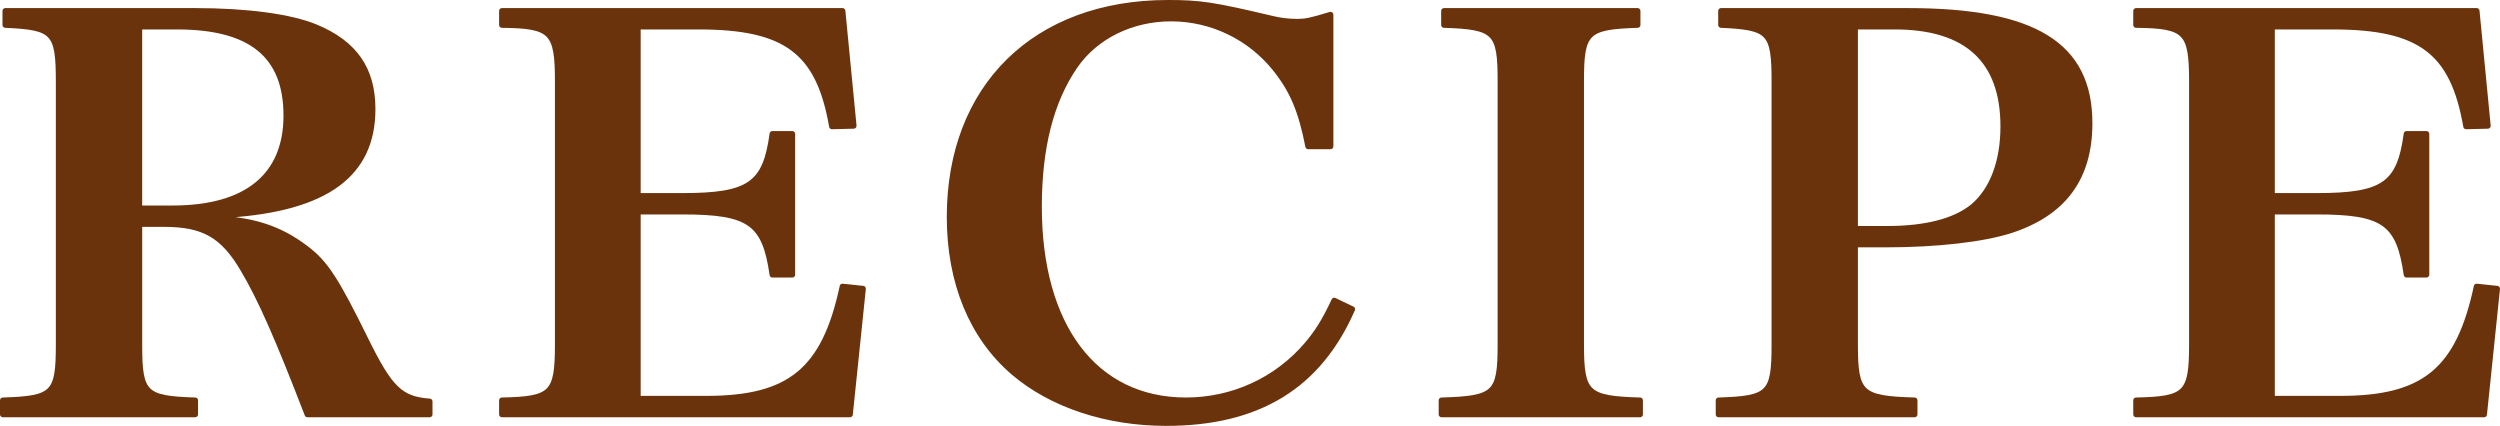 <?xml version="1.0" encoding="utf-8"?>
<!-- Generator: Adobe Illustrator 27.6.1, SVG Export Plug-In . SVG Version: 6.00 Build 0)  -->
<svg version="1.1" id="レイヤー_1" xmlns="http://www.w3.org/2000/svg" xmlns:xlink="http://www.w3.org/1999/xlink" x="0px"
	 y="0px" viewBox="0 0 383.878 65.395" style="enable-background:new 0 0 383.878 65.395;" xml:space="preserve">
<style type="text/css">
	.st0{fill:#6A330B;stroke:#6A330B;stroke-width:0.878;stroke-linejoin:round;stroke-miterlimit:10;}
</style>
<g>
	<g>
		<path class="st0" d="M21.395,52.947c0,7.536,0.761,8.282,8.573,8.53v2.153H0.439v-2.153
			c7.81-0.248,8.573-0.994,8.573-8.53V12.447c0-7.536-0.762-8.282-8.192-8.613
			V1.681h29.147c8.001,0,14.668,0.911,18.478,2.485
			c6.001,2.485,8.763,6.46,8.763,12.589c0,10.021-7.144,15.239-22.193,16.233v0.662
			c4.953,0.498,8.381,1.823,11.811,4.39c3.143,2.319,4.762,4.887,9.334,14.163
			c3.715,7.537,5.335,9.11,9.811,9.442v1.987H47.208
			c-4.478-11.595-7.144-17.723-9.907-22.361c-3.048-5.134-6-6.874-12.096-6.874
			h-3.81V52.947z M26.538,31.994c11.335,0,17.431-4.969,17.431-14.246
			c0-9.276-5.43-13.665-16.765-13.665h-5.81v27.911H26.538z"/>
		<path class="st0" d="M77.078,61.477c7.715-0.165,8.572-0.994,8.572-8.613V12.447
			c0-7.619-0.952-8.53-8.572-8.613V1.681h52.292l1.715,17.64l-3.334,0.083
			c-2.001-11.512-7.049-15.322-20.48-15.322h-9.334v26.006h6.858
			c10.287,0,12.764-1.74,13.812-9.525h3.049v21.616h-3.049
			c-1.143-8.033-3.525-9.69-13.812-9.69h-6.858v28.739h10.478
			c12.859,0,18.193-4.306,20.955-17.227l3.143,0.331l-2,19.297H77.078V61.477z"/>
		<path class="st0" d="M200.874,22.469c-1.048-5.383-2.381-8.613-5.048-11.925
			C191.92,5.656,186.015,2.84,179.824,2.84c-6.096,0-11.621,2.734-14.765,7.289
			c-3.714,5.384-5.524,12.589-5.524,21.616c0,18.386,8.573,29.732,22.575,29.732
			c7.144,0,13.907-3.064,18.574-8.53c1.62-1.905,2.762-3.727,4.191-6.792
			l2.762,1.325c-5.143,11.76-14.383,17.475-28.576,17.475
			c-9.144,0-17.622-2.816-23.431-7.785c-6.382-5.466-9.811-13.831-9.811-23.852
			c0-19.96,13.144-32.88,33.528-32.88c4.954,0,7.049,0.331,15.813,2.401
			c1.333,0.331,2.572,0.498,4.001,0.498c1.428,0,2.096-0.166,5.143-1.077v20.208
			H200.874z"/>
		<path class="st0" d="M221.352,61.477c8.286-0.248,9.049-0.994,9.049-8.613V12.447
			c0-7.536-0.762-8.365-8.668-8.613V1.681h29.718v2.153
			c-7.906,0.248-8.668,1.077-8.668,8.613v40.417c0,7.619,0.857,8.365,9.049,8.613
			v2.153H221.352V61.477z"/>
		<path class="st0" d="M284.846,52.947c0,7.536,0.857,8.282,9.144,8.53v2.153h-30.099
			v-2.153c7.811-0.248,8.573-0.994,8.573-8.53V12.447
			c0-7.536-0.762-8.282-8.192-8.613V1.681h28.67
			c19.432,0,27.909,5.217,27.909,17.227c0,8.448-4.001,13.83-12.192,16.481
			c-4.191,1.325-11.144,2.153-19.146,2.153h-4.667V52.947z M289.798,35.141
			c5.906,0,10.383-1.16,13.145-3.396c3.048-2.568,4.667-6.957,4.667-12.341
			c0-10.187-5.62-15.322-16.669-15.322h-6.096v31.058H289.798z"/>
		<path class="st0" d="M328.003,61.477c7.715-0.165,8.572-0.994,8.572-8.613V12.447
			c0-7.619-0.952-8.53-8.572-8.613V1.681h52.292l1.715,17.64l-3.334,0.083
			c-2.001-11.512-7.049-15.322-20.48-15.322h-9.334v26.006h6.858
			c10.287,0,12.764-1.74,13.812-9.525h3.049v21.616h-3.049
			c-1.143-8.033-3.525-9.69-13.812-9.69h-6.858v28.739h10.478
			c12.859,0,18.193-4.306,20.955-17.227l3.143,0.331l-2,19.297h-53.436V61.477z"/>
	</g>
</g>
</svg>
